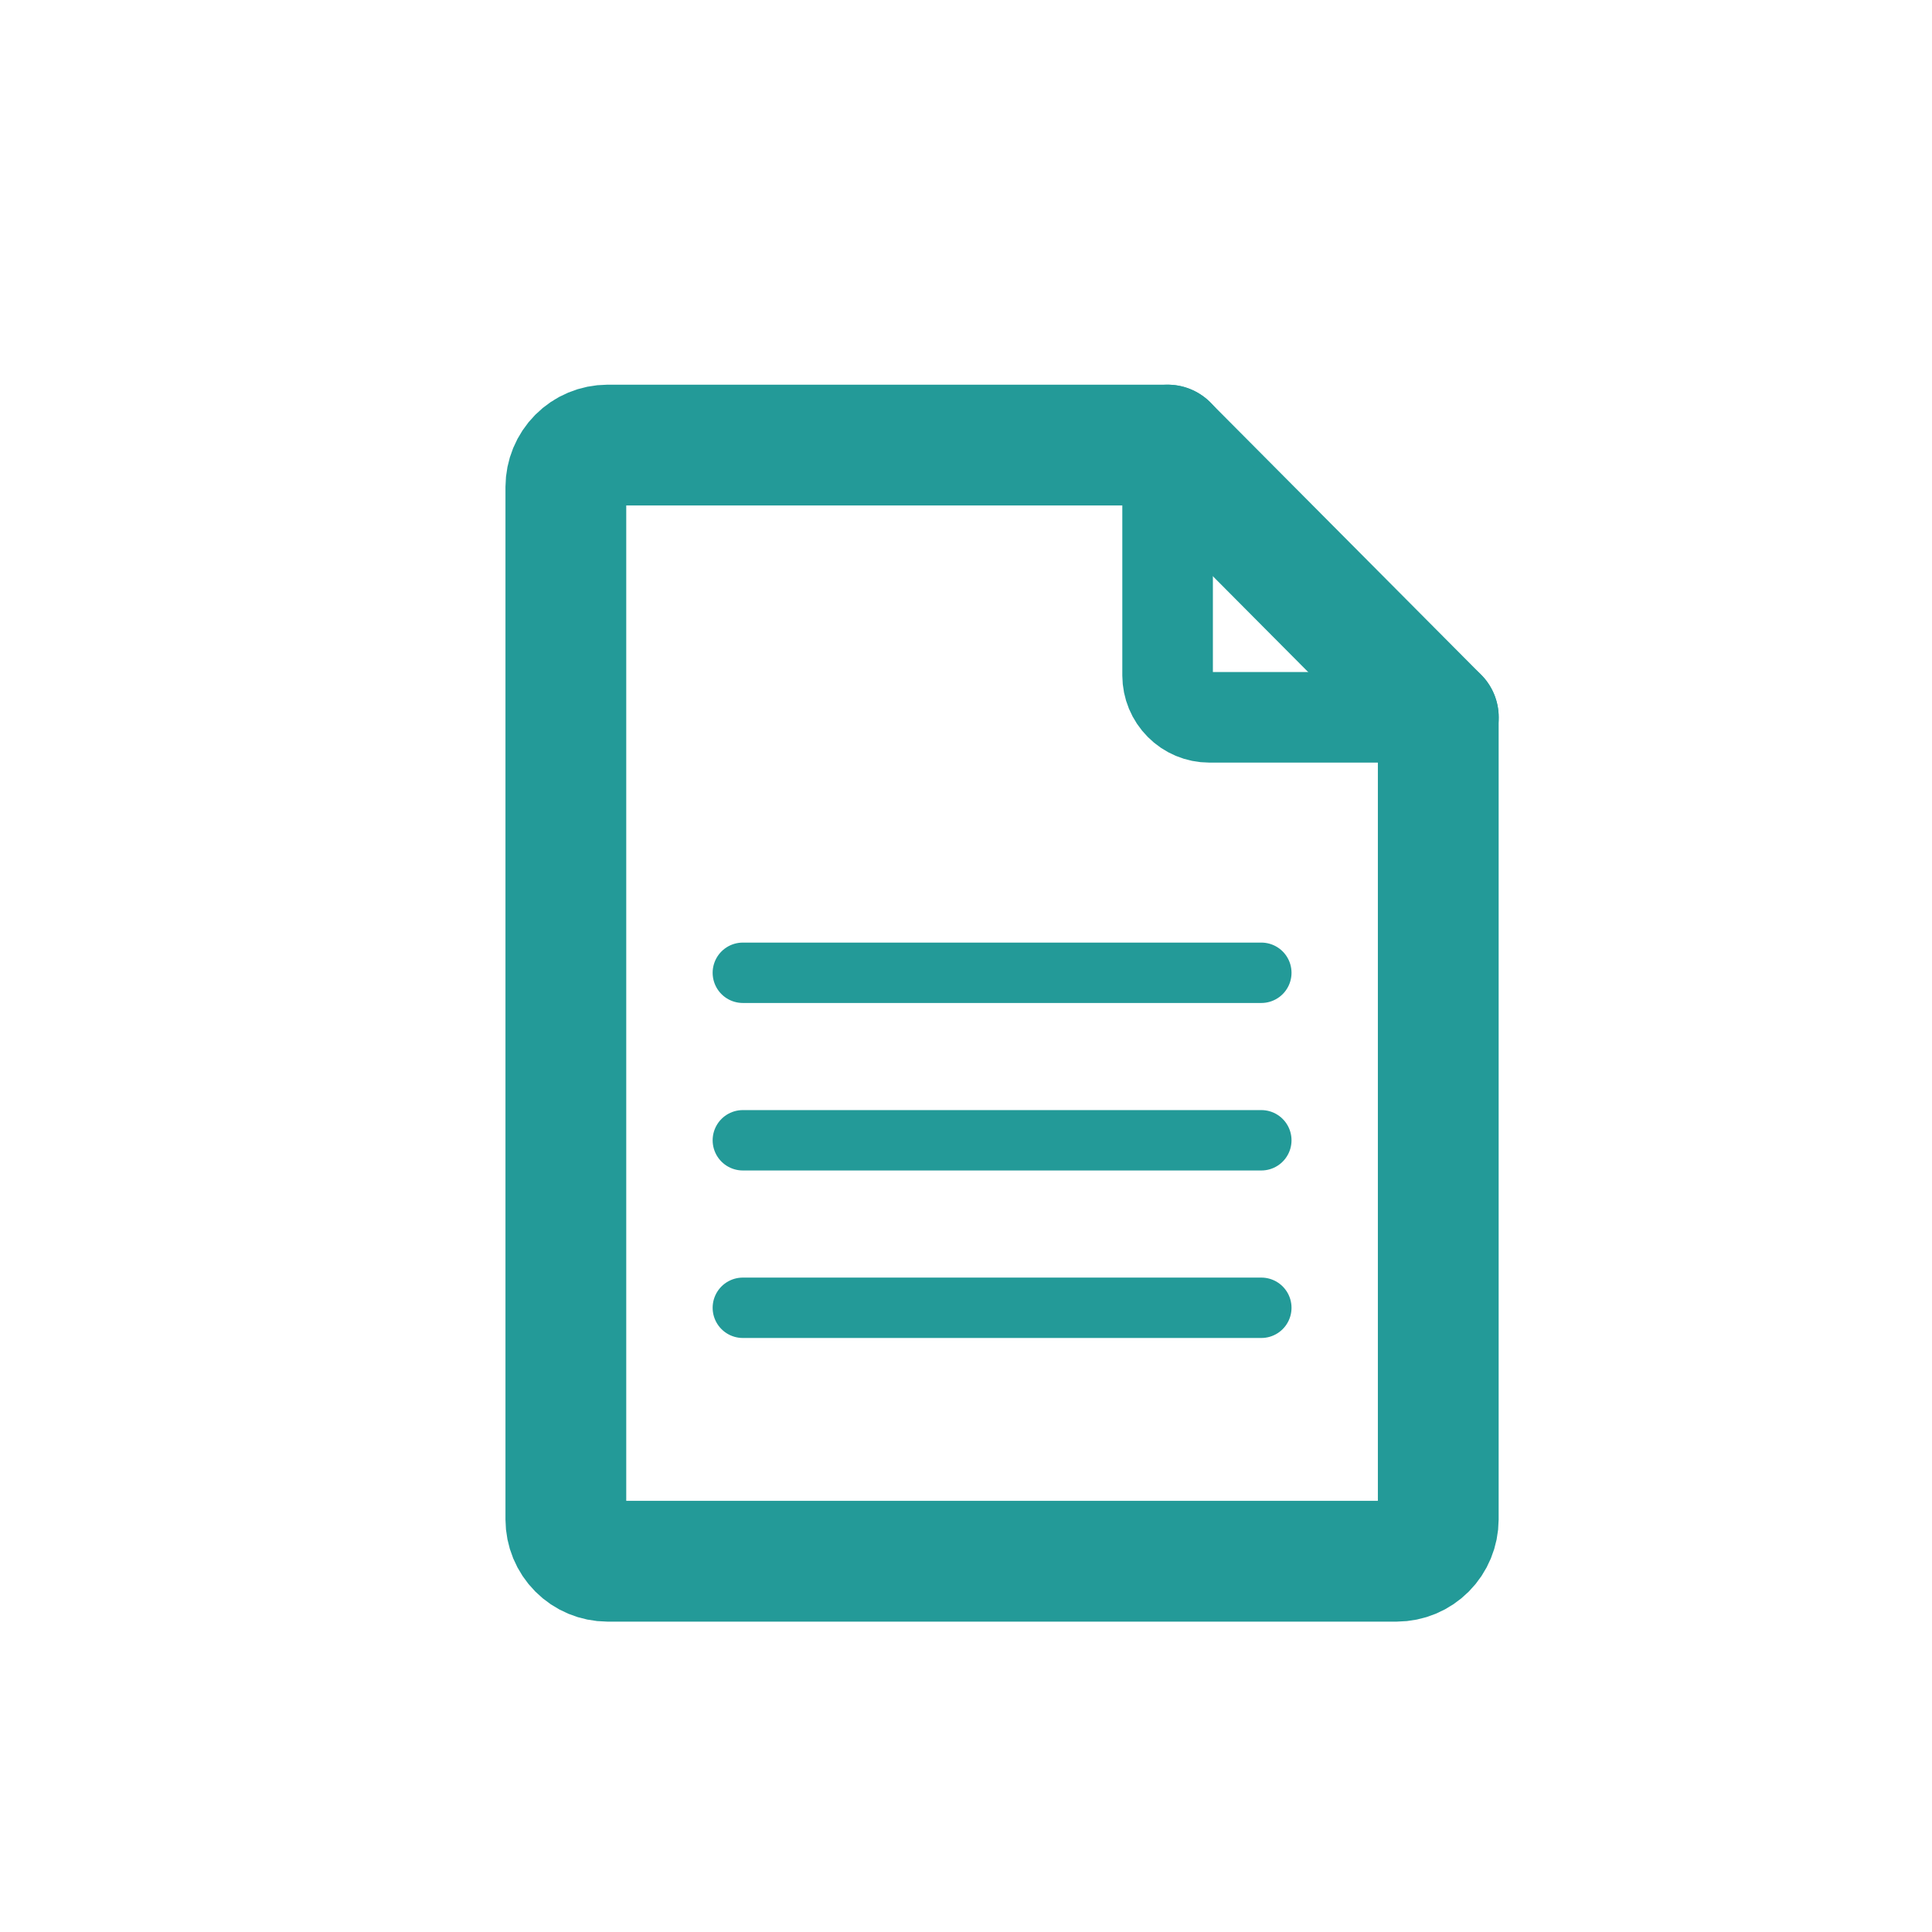 <svg width="43" height="43" viewBox="0 0 43 43" fill="none" xmlns="http://www.w3.org/2000/svg">
<path d="M32.011 15.965V33.816C32.01 34.063 31.912 34.3 31.739 34.474C31.565 34.649 31.329 34.747 31.084 34.748H13.521C13.275 34.747 13.04 34.649 12.866 34.474C12.692 34.3 12.595 34.063 12.594 33.816V10.839C12.595 10.592 12.692 10.355 12.866 10.18C13.04 10.005 13.275 9.907 13.521 9.906H25.988" stroke="#239A98" stroke-width="2.688" stroke-miterlimit="22.926" stroke-linecap="round" stroke-linejoin="round"/>
<path d="M25.987 9.906L32.013 15.965" stroke="#239A98" stroke-width="2.688" stroke-miterlimit="22.926" stroke-linecap="round" stroke-linejoin="round"/>
<path d="M32.013 15.965H26.915C26.669 15.965 26.433 15.866 26.26 15.691C26.086 15.517 25.988 15.28 25.987 15.033V9.906L32.013 15.965Z" stroke="#239A98" stroke-width="2.016" stroke-miterlimit="22.926" stroke-linecap="round" stroke-linejoin="round"/>
<path d="M16.533 29.107H28.073" stroke="#239A98" stroke-width="1.344" stroke-miterlimit="22.926" stroke-linecap="round" stroke-linejoin="round"/>
<path d="M16.533 25.379H28.073" stroke="#239A98" stroke-width="1.344" stroke-miterlimit="22.926" stroke-linecap="round" stroke-linejoin="round"/>
<path d="M16.533 21.651H28.073" stroke="#239A98" stroke-width="1.344" stroke-miterlimit="22.926" stroke-linecap="round" stroke-linejoin="round"/>
</svg>
